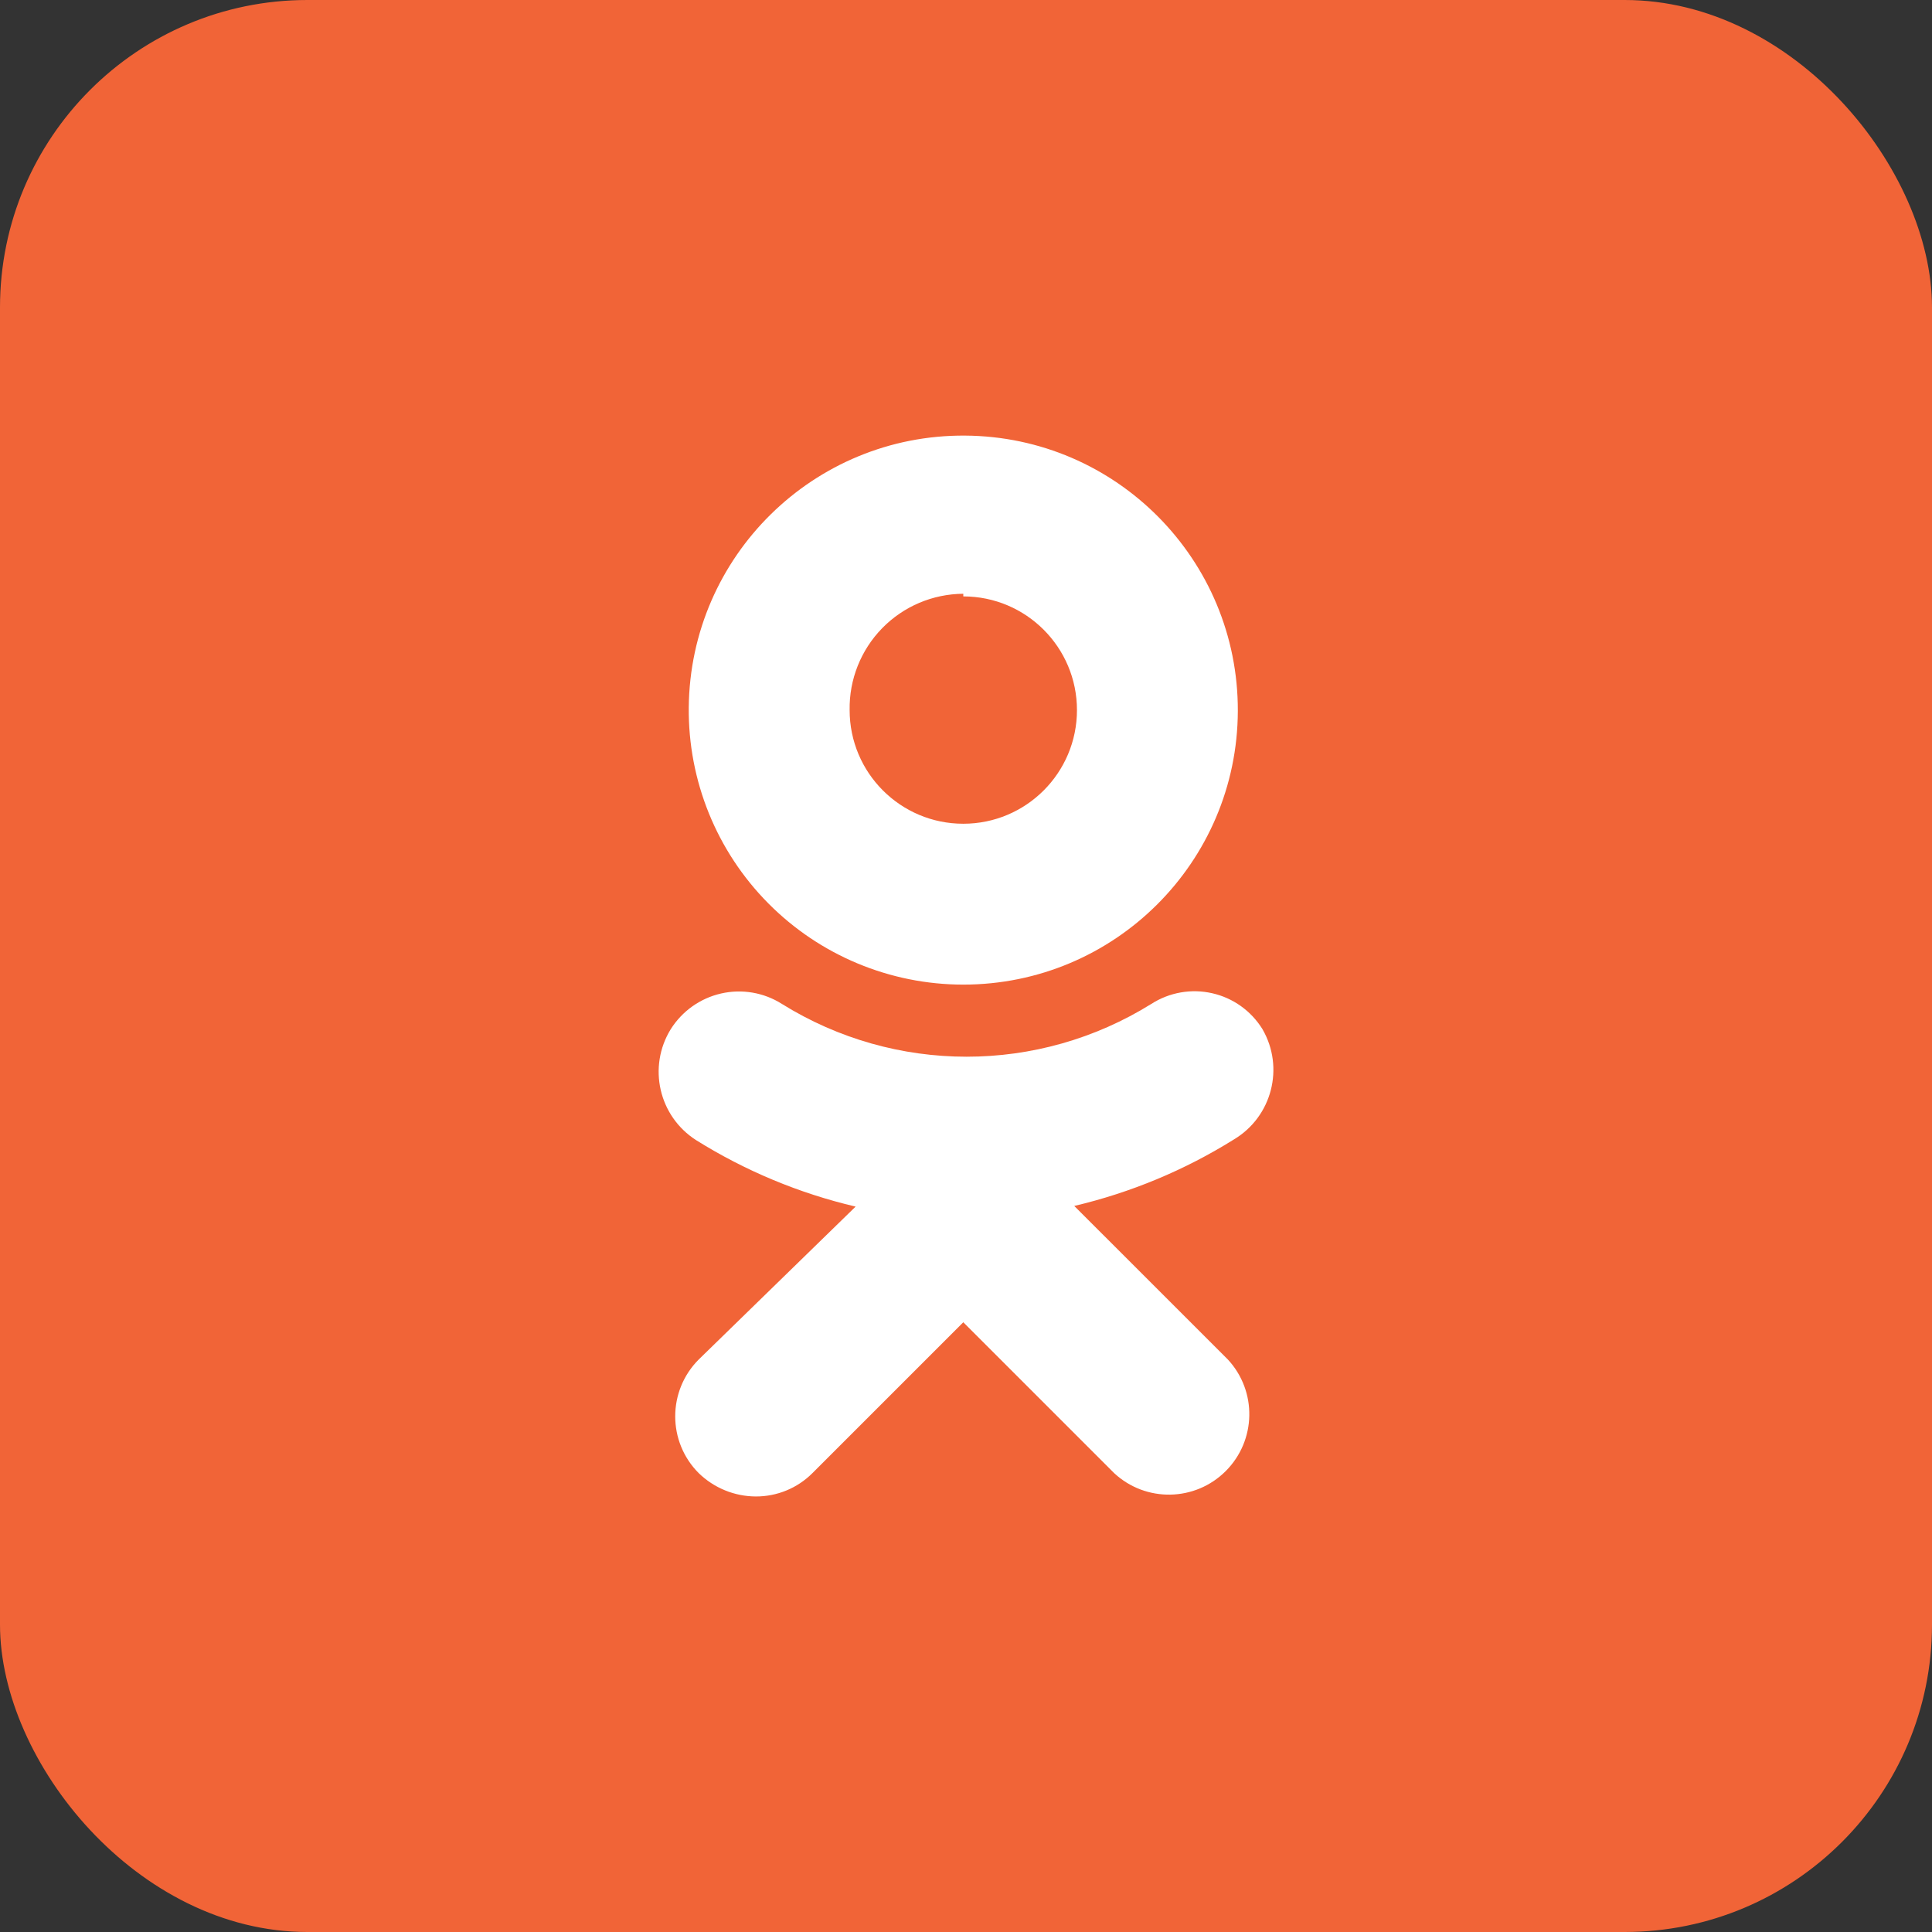 <svg width="30" height="30" viewBox="0 0 30 30" fill="none" xmlns="http://www.w3.org/2000/svg">
<rect x="0" y="0" width="30" height="30" fill="#333333" stroke="none"/>
<rect width="30" height="30" rx="4.773" fill="#F16437"/>
<path fill-rule="evenodd" clip-rule="evenodd" d="M14.958 15.289C17.307 15.289 19.213 13.389 19.221 11.04C19.228 8.691 17.334 6.779 14.985 6.764C12.636 6.748 10.718 8.636 10.695 10.985C10.684 12.123 11.128 13.218 11.929 14.026C12.729 14.834 13.82 15.289 14.958 15.289ZM14.958 9.261C15.933 9.261 16.723 10.052 16.723 11.026C16.723 12.001 15.933 12.791 14.958 12.791C13.983 12.791 13.193 12.001 13.193 11.026C13.185 10.552 13.367 10.094 13.698 9.755C14.03 9.415 14.483 9.223 14.958 9.22V9.261ZM19.159 17.694C18.395 18.171 17.558 18.519 16.681 18.726L19.066 21.11C19.523 21.603 19.508 22.368 19.033 22.843C18.558 23.318 17.793 23.332 17.301 22.875L14.958 20.532L12.615 22.875C12.382 23.108 12.066 23.238 11.737 23.237C11.406 23.236 11.088 23.106 10.85 22.875C10.363 22.388 10.363 21.598 10.85 21.11L13.286 18.736C12.409 18.53 11.572 18.181 10.809 17.704C10.229 17.333 10.054 16.566 10.416 15.98C10.593 15.7 10.873 15.501 11.197 15.427C11.52 15.353 11.86 15.411 12.14 15.588C13.897 16.682 16.122 16.682 17.879 15.588C18.159 15.409 18.499 15.349 18.823 15.423C19.147 15.496 19.428 15.697 19.603 15.98C19.949 16.577 19.751 17.341 19.159 17.694Z" fill="white"/>
</svg>
